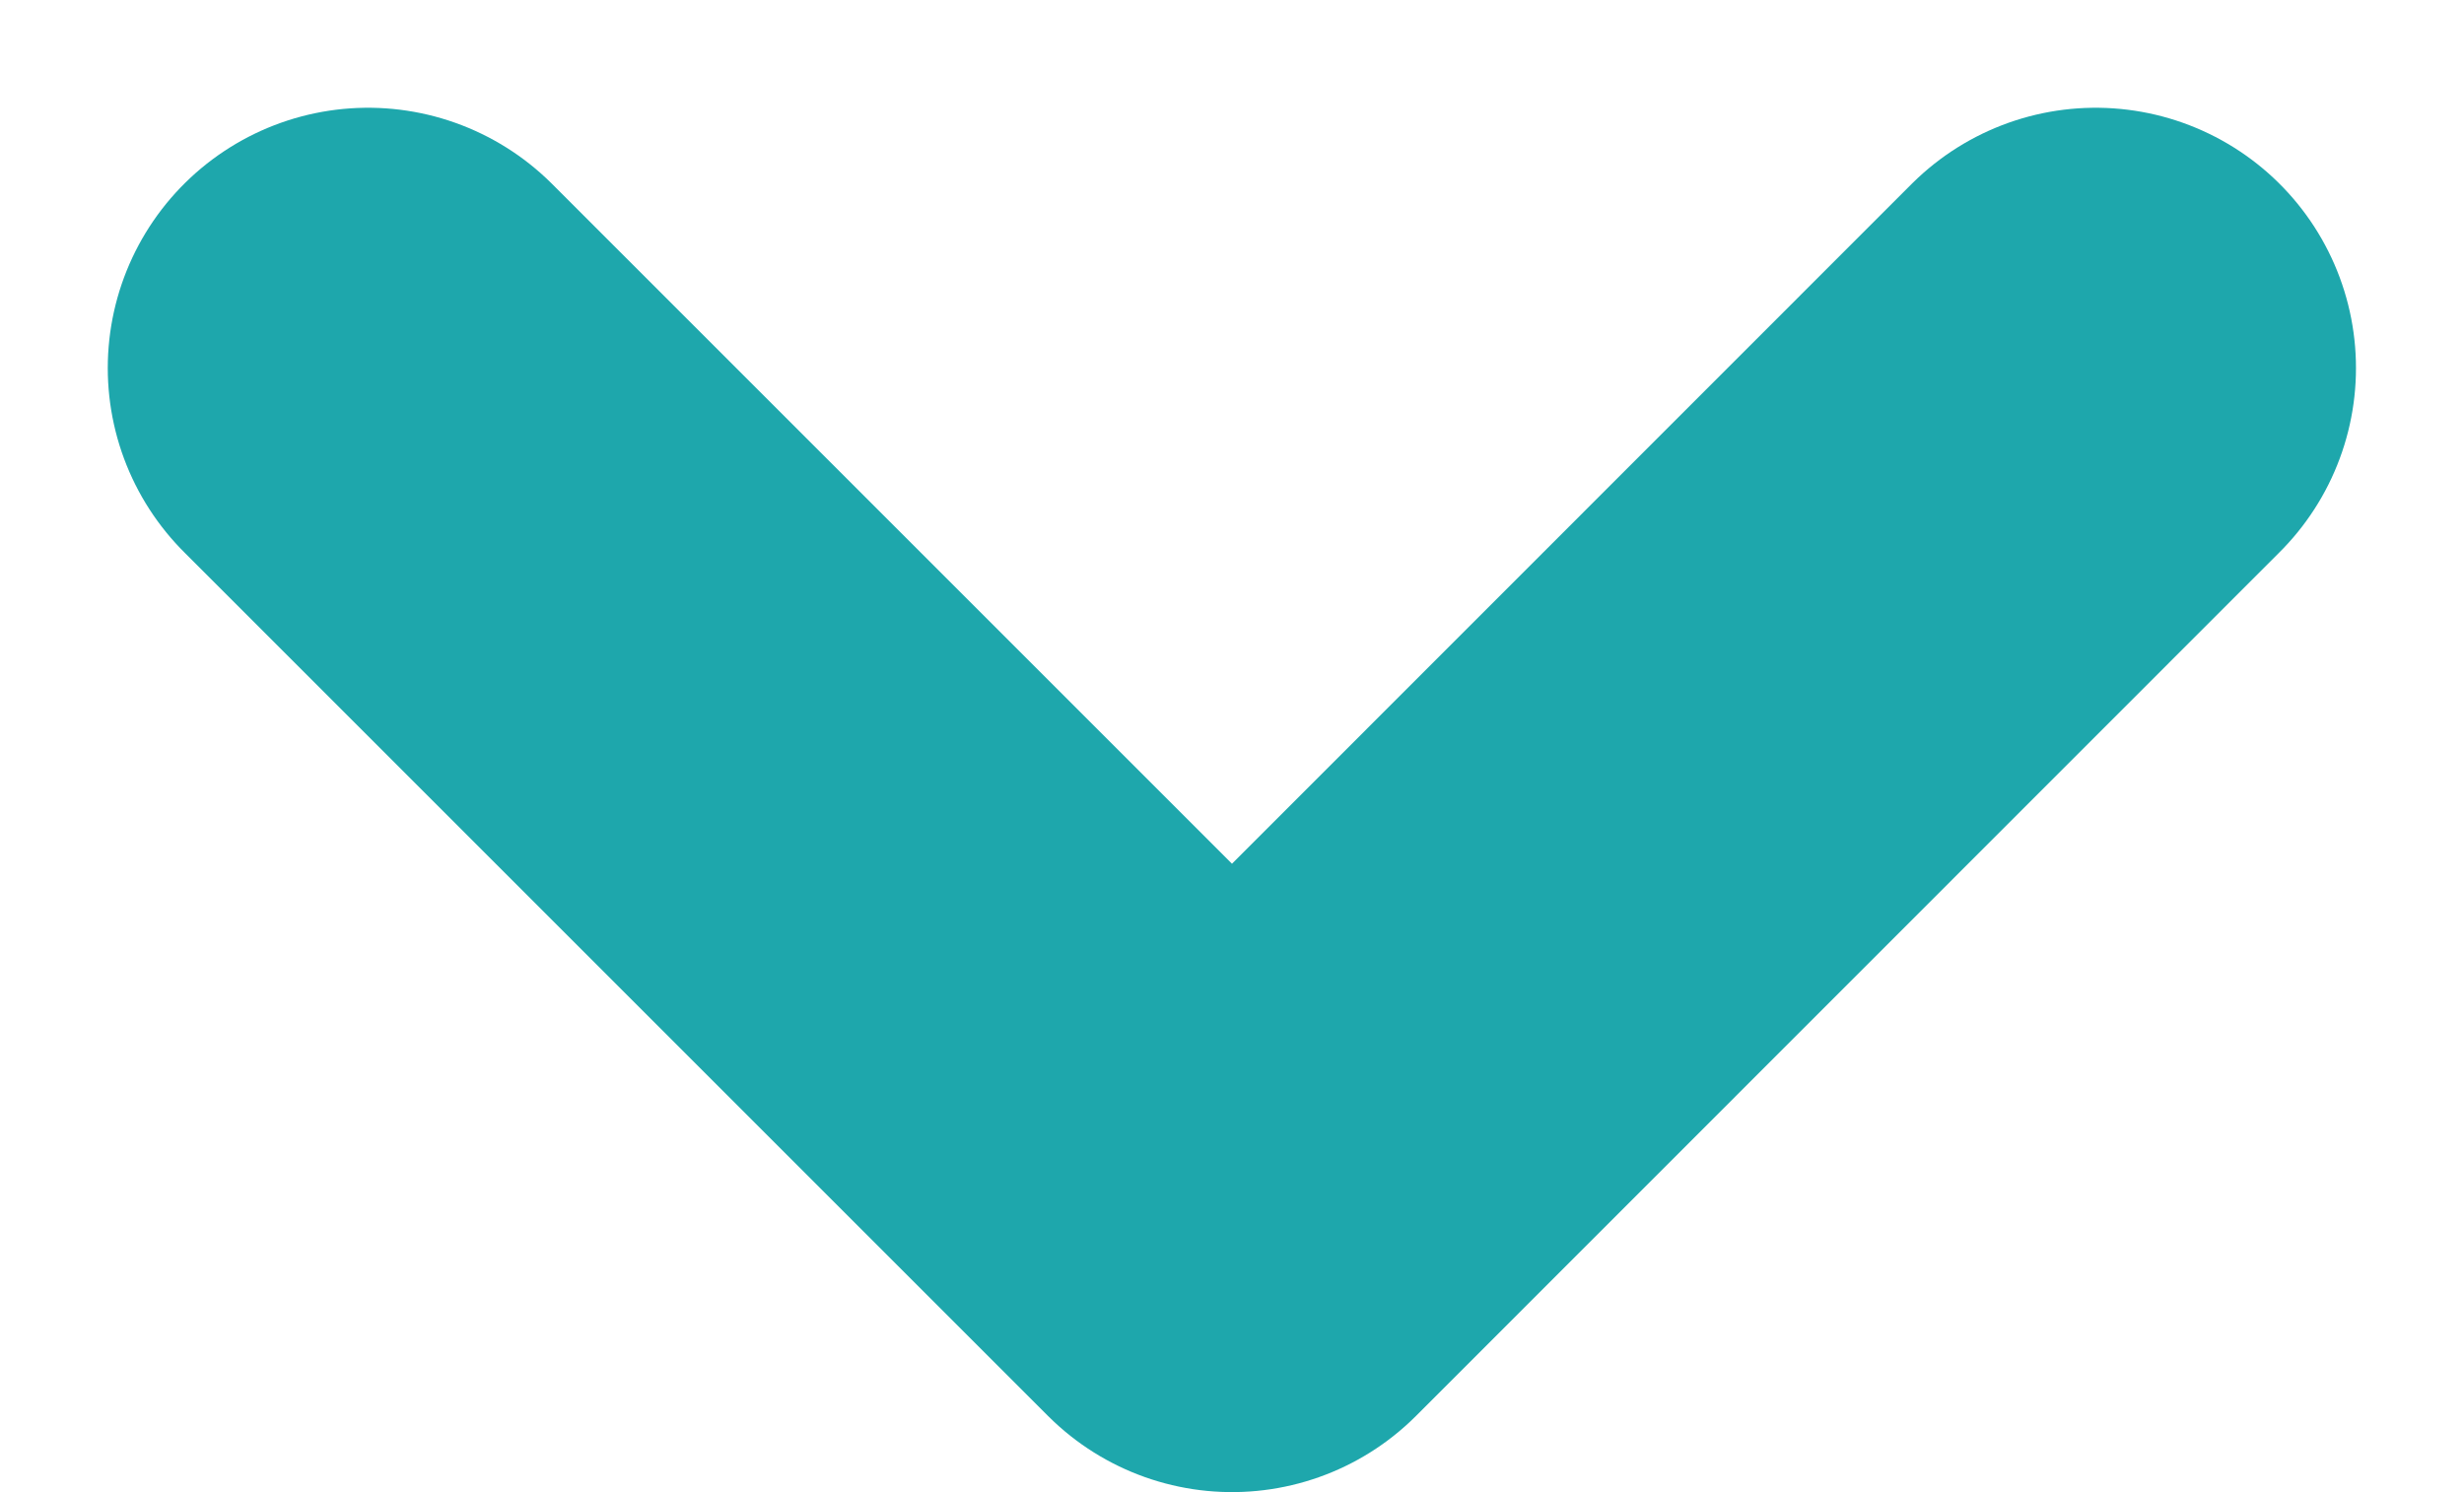 <svg xmlns="http://www.w3.org/2000/svg" width="9.466" height="5.733" viewBox="0 0 9.466 5.733">
  <g id="Group_39636" data-name="Group 39636" transform="translate(1.414 1.414)">
    <path id="Stroke_1" data-name="Stroke 1" d="M6.637,0,3.319,3.319,0,0" fill="none" stroke="#1EA7AC" stroke-linecap="round" stroke-linejoin="round" stroke-width="2"/>
  </g>
</svg>
